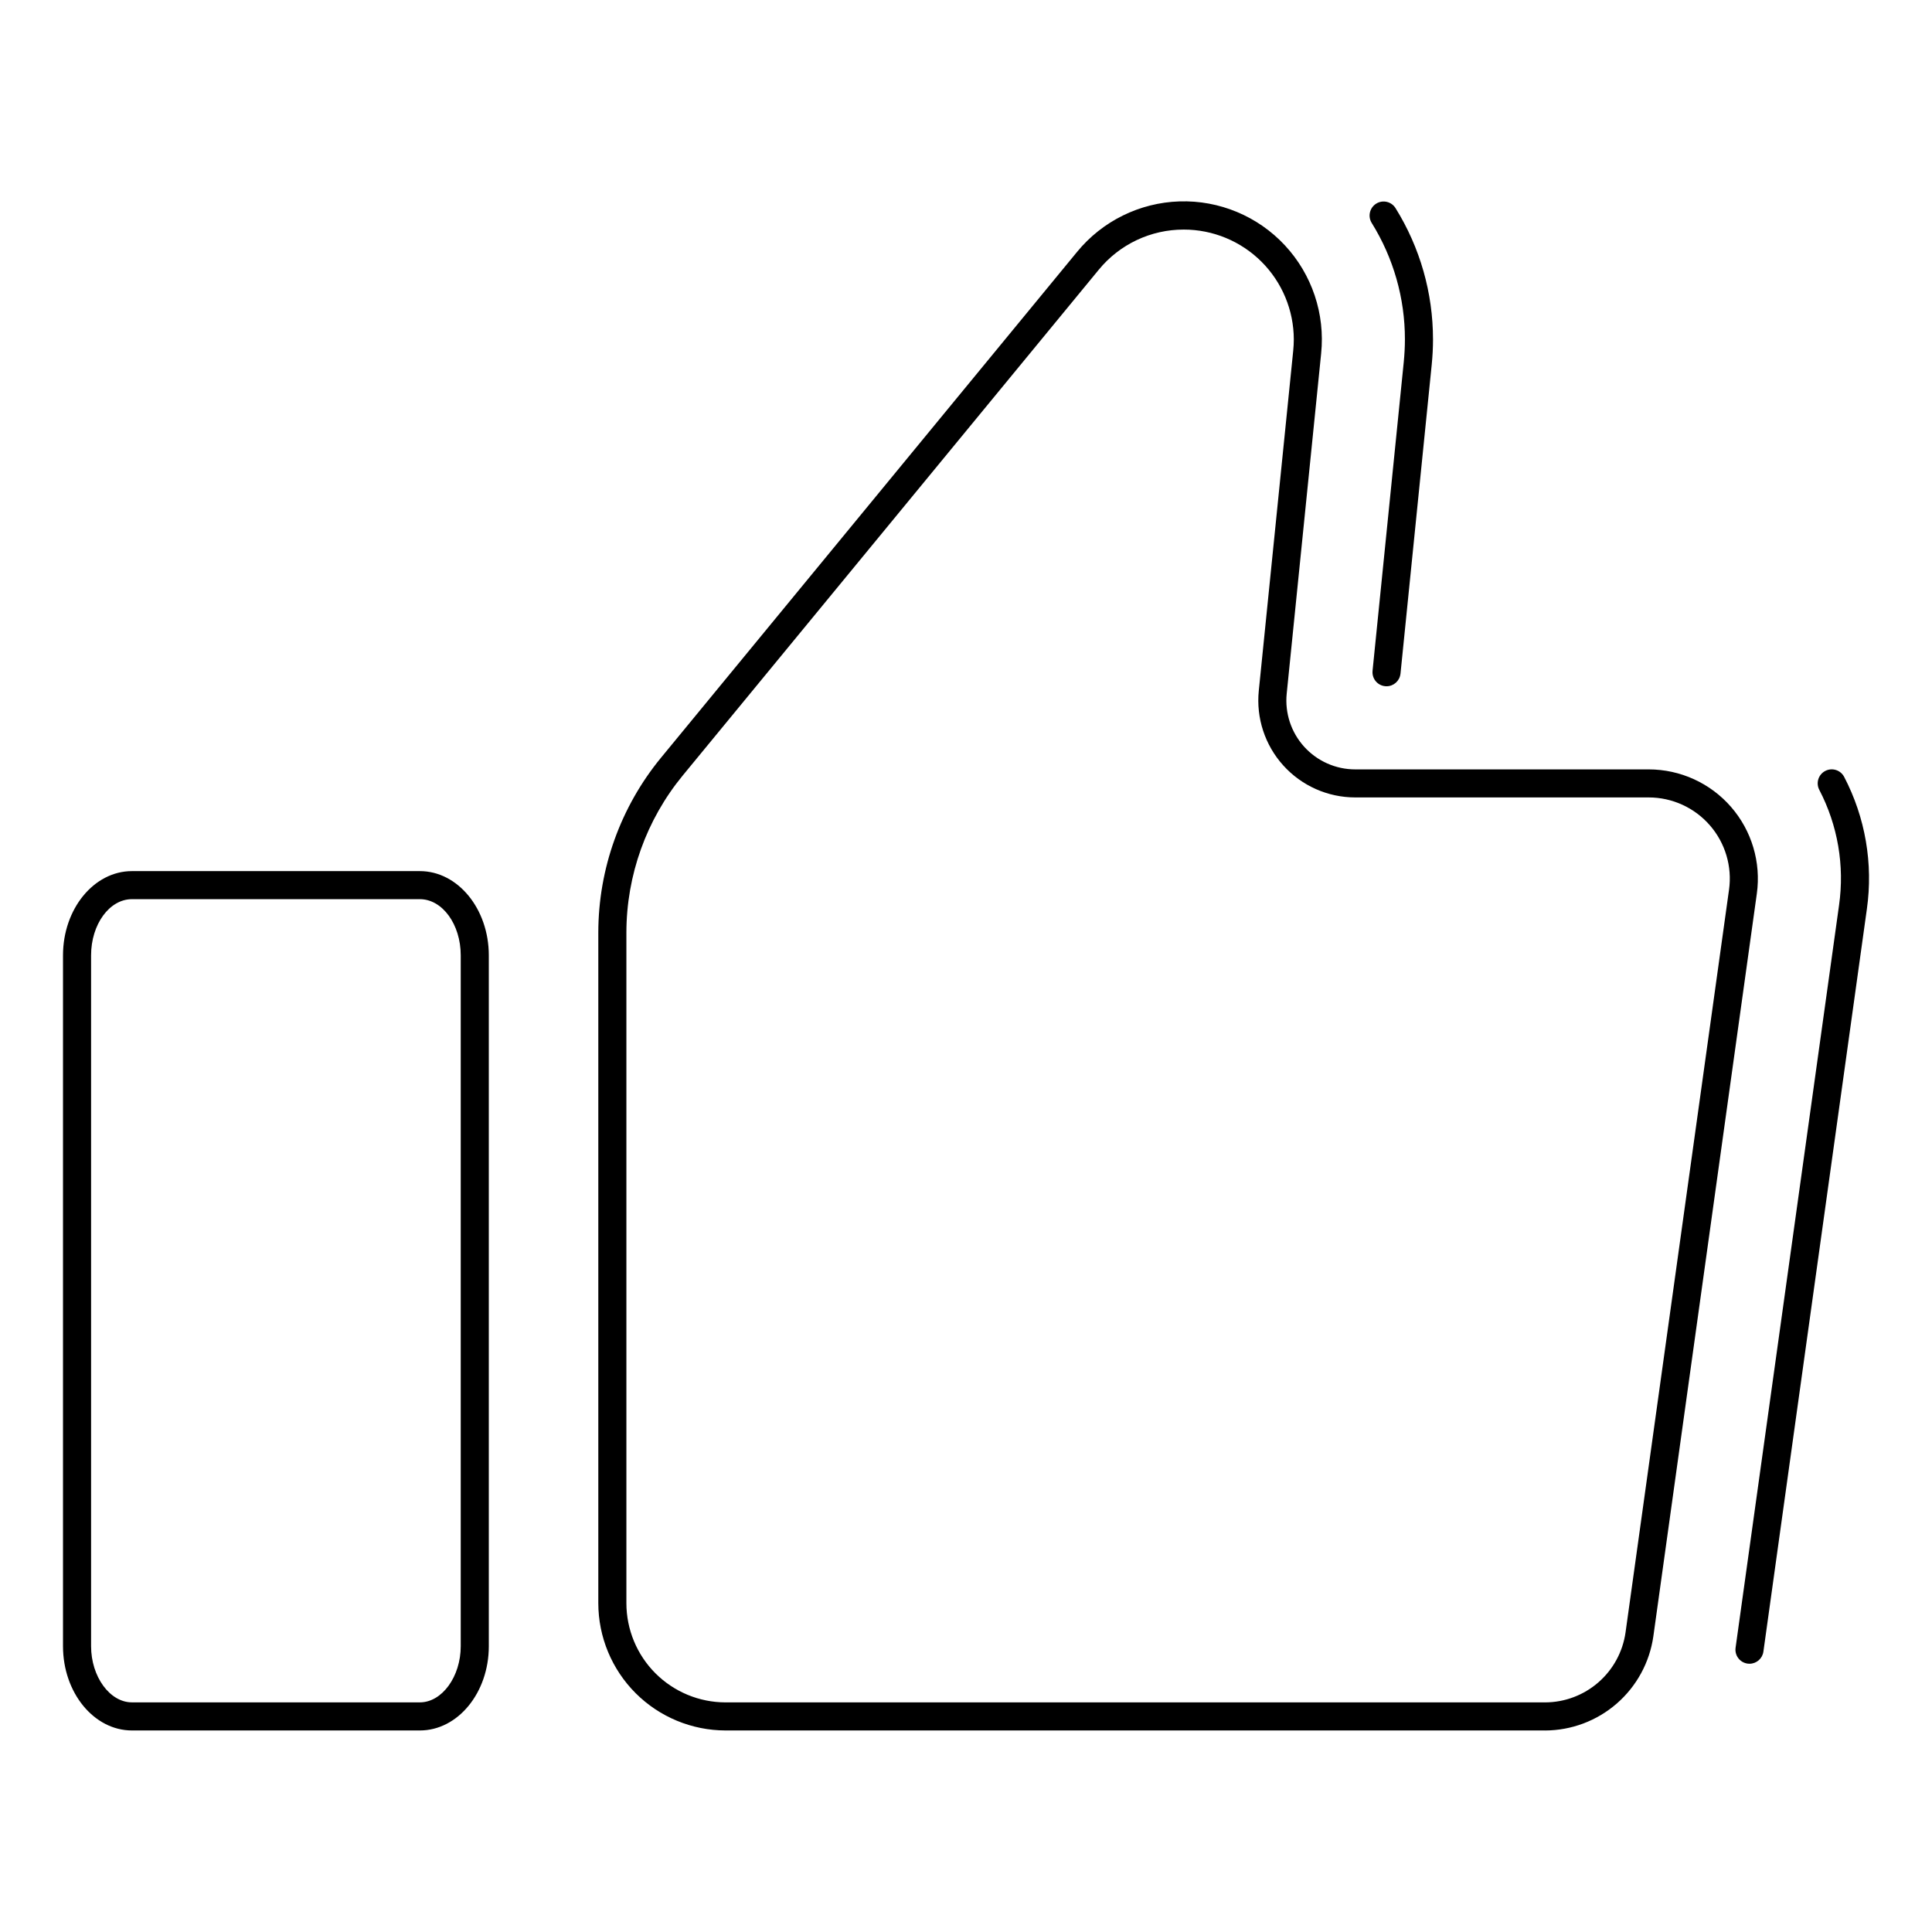 <svg xmlns="http://www.w3.org/2000/svg" fill="#000000" width="800px" height="800px" version="1.1" viewBox="144 144 512 512">
 <path d="m255.27 602.59h-76.305c-10.074 0-18.27-10.016-18.27-22.328v-183.08c0-12.312 8.195-22.328 18.27-22.328h76.305c10.074 0 18.27 10.016 18.27 22.328v183.08c0 12.312-8.195 22.328-18.27 22.328zm-76.305-220.3c-5.973 0-10.828 6.68-10.828 14.887v183.08c0 8.07 4.961 14.887 10.828 14.887h76.305c5.871 0 10.828-6.82 10.828-14.887v-183.08c0-8.211-4.859-14.887-10.828-14.887zm374.52 220.3h-217.21c-8.938-0.012-17.508-3.566-23.832-9.887-6.32-6.324-9.875-14.895-9.887-23.832v-177.72c0.012-16.902 5.883-33.281 16.613-46.344l110.27-134.06c6.691-8.164 16.586-13.039 27.137-13.375 10.551-0.332 20.73 3.91 27.926 11.637 7.191 7.727 10.695 18.184 9.613 28.684l-9.125 90.109c-0.52 5.137 1.156 10.25 4.617 14.078 3.461 3.828 8.379 6.016 13.539 6.016h77.762c8.371 0 16.336 3.625 21.832 9.941 5.496 6.312 7.988 14.699 6.836 22.992l-27.422 196.82c-0.992 6.906-4.43 13.227-9.695 17.809-5.262 4.578-11.996 7.113-18.977 7.141zm-95.77-397.75c-8.727-0.016-16.996 3.887-22.527 10.633l-110.27 134.06c-9.637 11.73-14.906 26.438-14.918 41.621v177.72c0.008 6.965 2.777 13.645 7.703 18.574 4.93 4.926 11.609 7.695 18.574 7.703h217.21c5.184-0.016 10.188-1.902 14.098-5.305s6.469-8.098 7.199-13.23l27.422-196.82h0.004c0.859-6.16-0.992-12.391-5.078-17.082-4.082-4.691-10-7.387-16.219-7.387h-77.762c-7.262 0-14.188-3.074-19.055-8.465-4.871-5.387-7.234-12.586-6.504-19.809l9.125-90.125c0.102-0.992 0.152-1.992 0.156-2.992-0.02-7.723-3.098-15.121-8.562-20.578-5.465-5.453-12.875-8.52-20.594-8.52zm57.43 117.68 8.273-81.863c0.223-2.238 0.344-4.481 0.344-6.723h-0.004c0.004-12.293-3.434-24.34-9.926-34.777-1.086-1.742-3.379-2.277-5.121-1.191-1.746 1.086-2.281 3.383-1.191 5.125 5.758 9.258 8.805 19.941 8.797 30.844 0 2-0.113 4-0.305 5.988l-8.273 81.852h0.004c-0.102 0.98 0.195 1.961 0.816 2.727 0.625 0.766 1.527 1.25 2.508 1.348 0.125 0.012 0.254 0.02 0.379 0.02 1.906-0.004 3.504-1.449 3.695-3.348zm96.172 259.18 27.422-196.8c1.699-12.012-0.402-24.254-6.016-35.008-0.945-1.824-3.191-2.531-5.012-1.586-1.82 0.945-2.531 3.191-1.582 5.012 4.894 9.387 6.727 20.07 5.238 30.555l-27.422 196.8c-0.281 2.035 1.137 3.914 3.172 4.199 0.172 0.023 0.344 0.035 0.52 0.035 1.852-0.004 3.422-1.371 3.68-3.207z"/>
</svg>